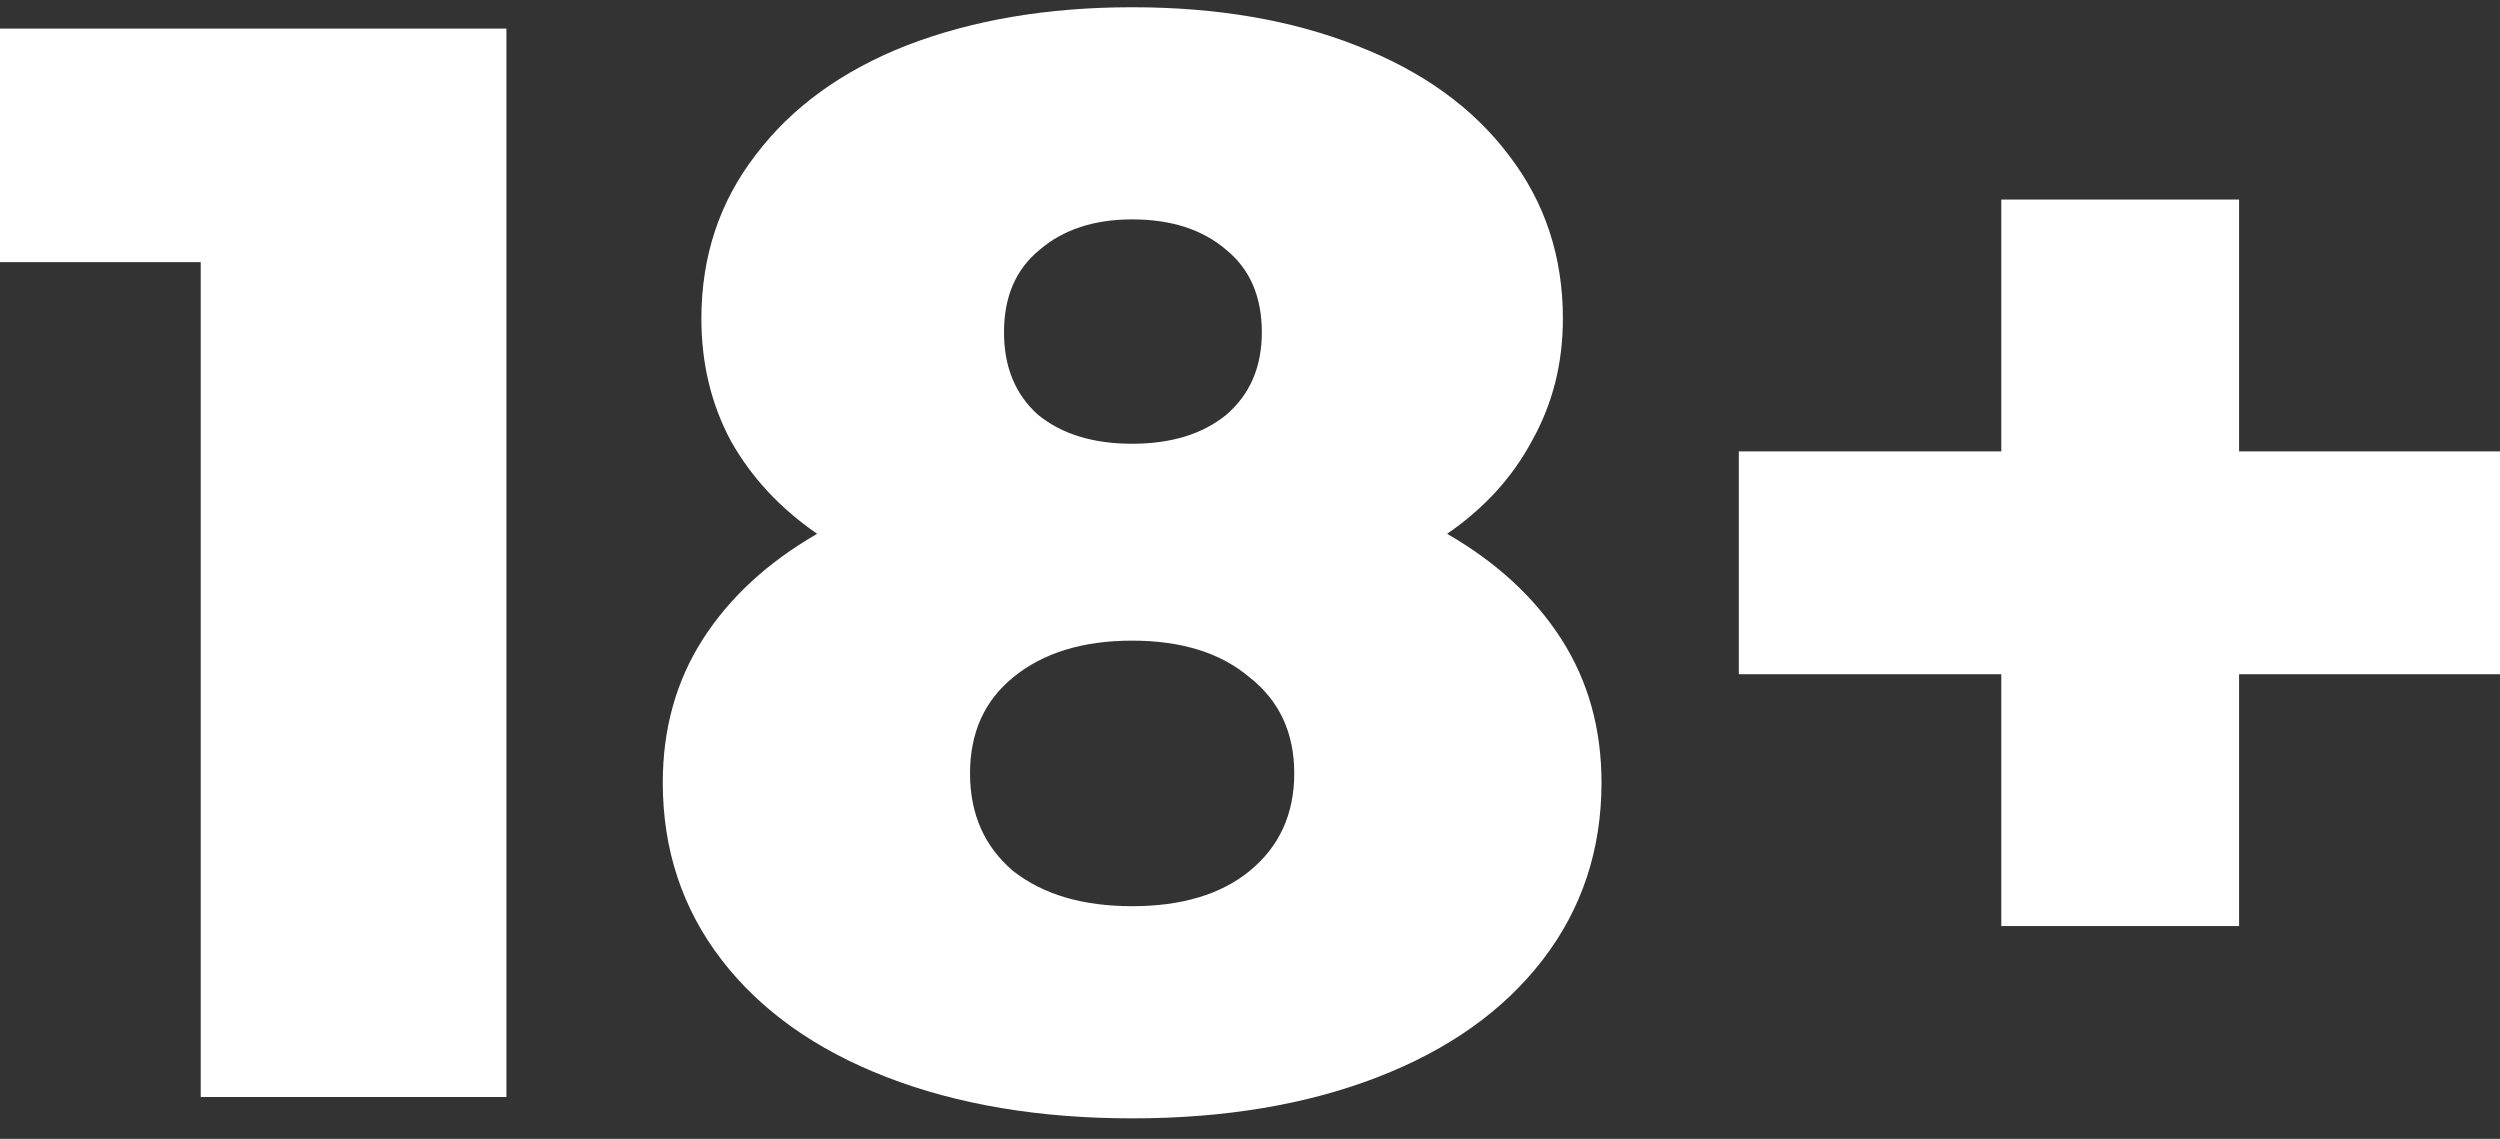 <svg width="90" height="41" viewBox="0 0 90 41" fill="none" xmlns="http://www.w3.org/2000/svg">
<rect x="0" y="0" width="90" height="41" fill="#333333" stroke="none"/>
<path d="M18.231 1.03V39.492H7.226V9.437H0V1.03H18.231Z" fill="white"/>
<path d="M52.096 19.217C53.874 20.242 55.245 21.506 56.209 23.008C57.172 24.51 57.654 26.231 57.654 28.173C57.654 30.59 56.95 32.715 55.542 34.547C54.134 36.378 52.151 37.788 49.595 38.777C47.038 39.766 44.092 40.261 40.757 40.261C37.422 40.261 34.476 39.766 31.919 38.777C29.363 37.788 27.38 36.378 25.972 34.547C24.564 32.715 23.86 30.59 23.86 28.173C23.86 26.231 24.342 24.51 25.305 23.008C26.269 21.506 27.64 20.242 29.418 19.217C28.084 18.301 27.047 17.184 26.306 15.865C25.602 14.546 25.25 13.081 25.25 11.47C25.25 9.235 25.898 7.275 27.195 5.59C28.492 3.869 30.308 2.55 32.642 1.634C35.014 0.719 37.719 0.261 40.757 0.261C43.796 0.261 46.482 0.719 48.816 1.634C51.188 2.55 53.022 3.869 54.319 5.59C55.616 7.275 56.264 9.235 56.264 11.47C56.264 13.081 55.894 14.546 55.153 15.865C54.449 17.184 53.43 18.301 52.096 19.217ZM40.757 7.898C39.386 7.898 38.274 8.264 37.422 8.997C36.57 9.693 36.144 10.682 36.144 11.964C36.144 13.21 36.551 14.198 37.367 14.931C38.219 15.627 39.349 15.975 40.757 15.975C42.165 15.975 43.295 15.627 44.148 14.931C45 14.198 45.426 13.21 45.426 11.964C45.426 10.682 45 9.693 44.148 8.997C43.295 8.264 42.165 7.898 40.757 7.898ZM40.757 32.623C42.536 32.623 43.944 32.202 44.981 31.36C46.056 30.48 46.593 29.308 46.593 27.843C46.593 26.378 46.056 25.224 44.981 24.382C43.944 23.503 42.536 23.063 40.757 23.063C38.978 23.063 37.552 23.503 36.477 24.382C35.44 25.224 34.921 26.378 34.921 27.843C34.921 29.308 35.44 30.48 36.477 31.36C37.552 32.202 38.978 32.623 40.757 32.623Z" fill="white"/>
<path d="M90 24.272H80.607V33.338H72.047V24.272H62.598V16.25H72.047V7.184H80.607V16.25H90V24.272Z" fill="white"/>
</svg>
